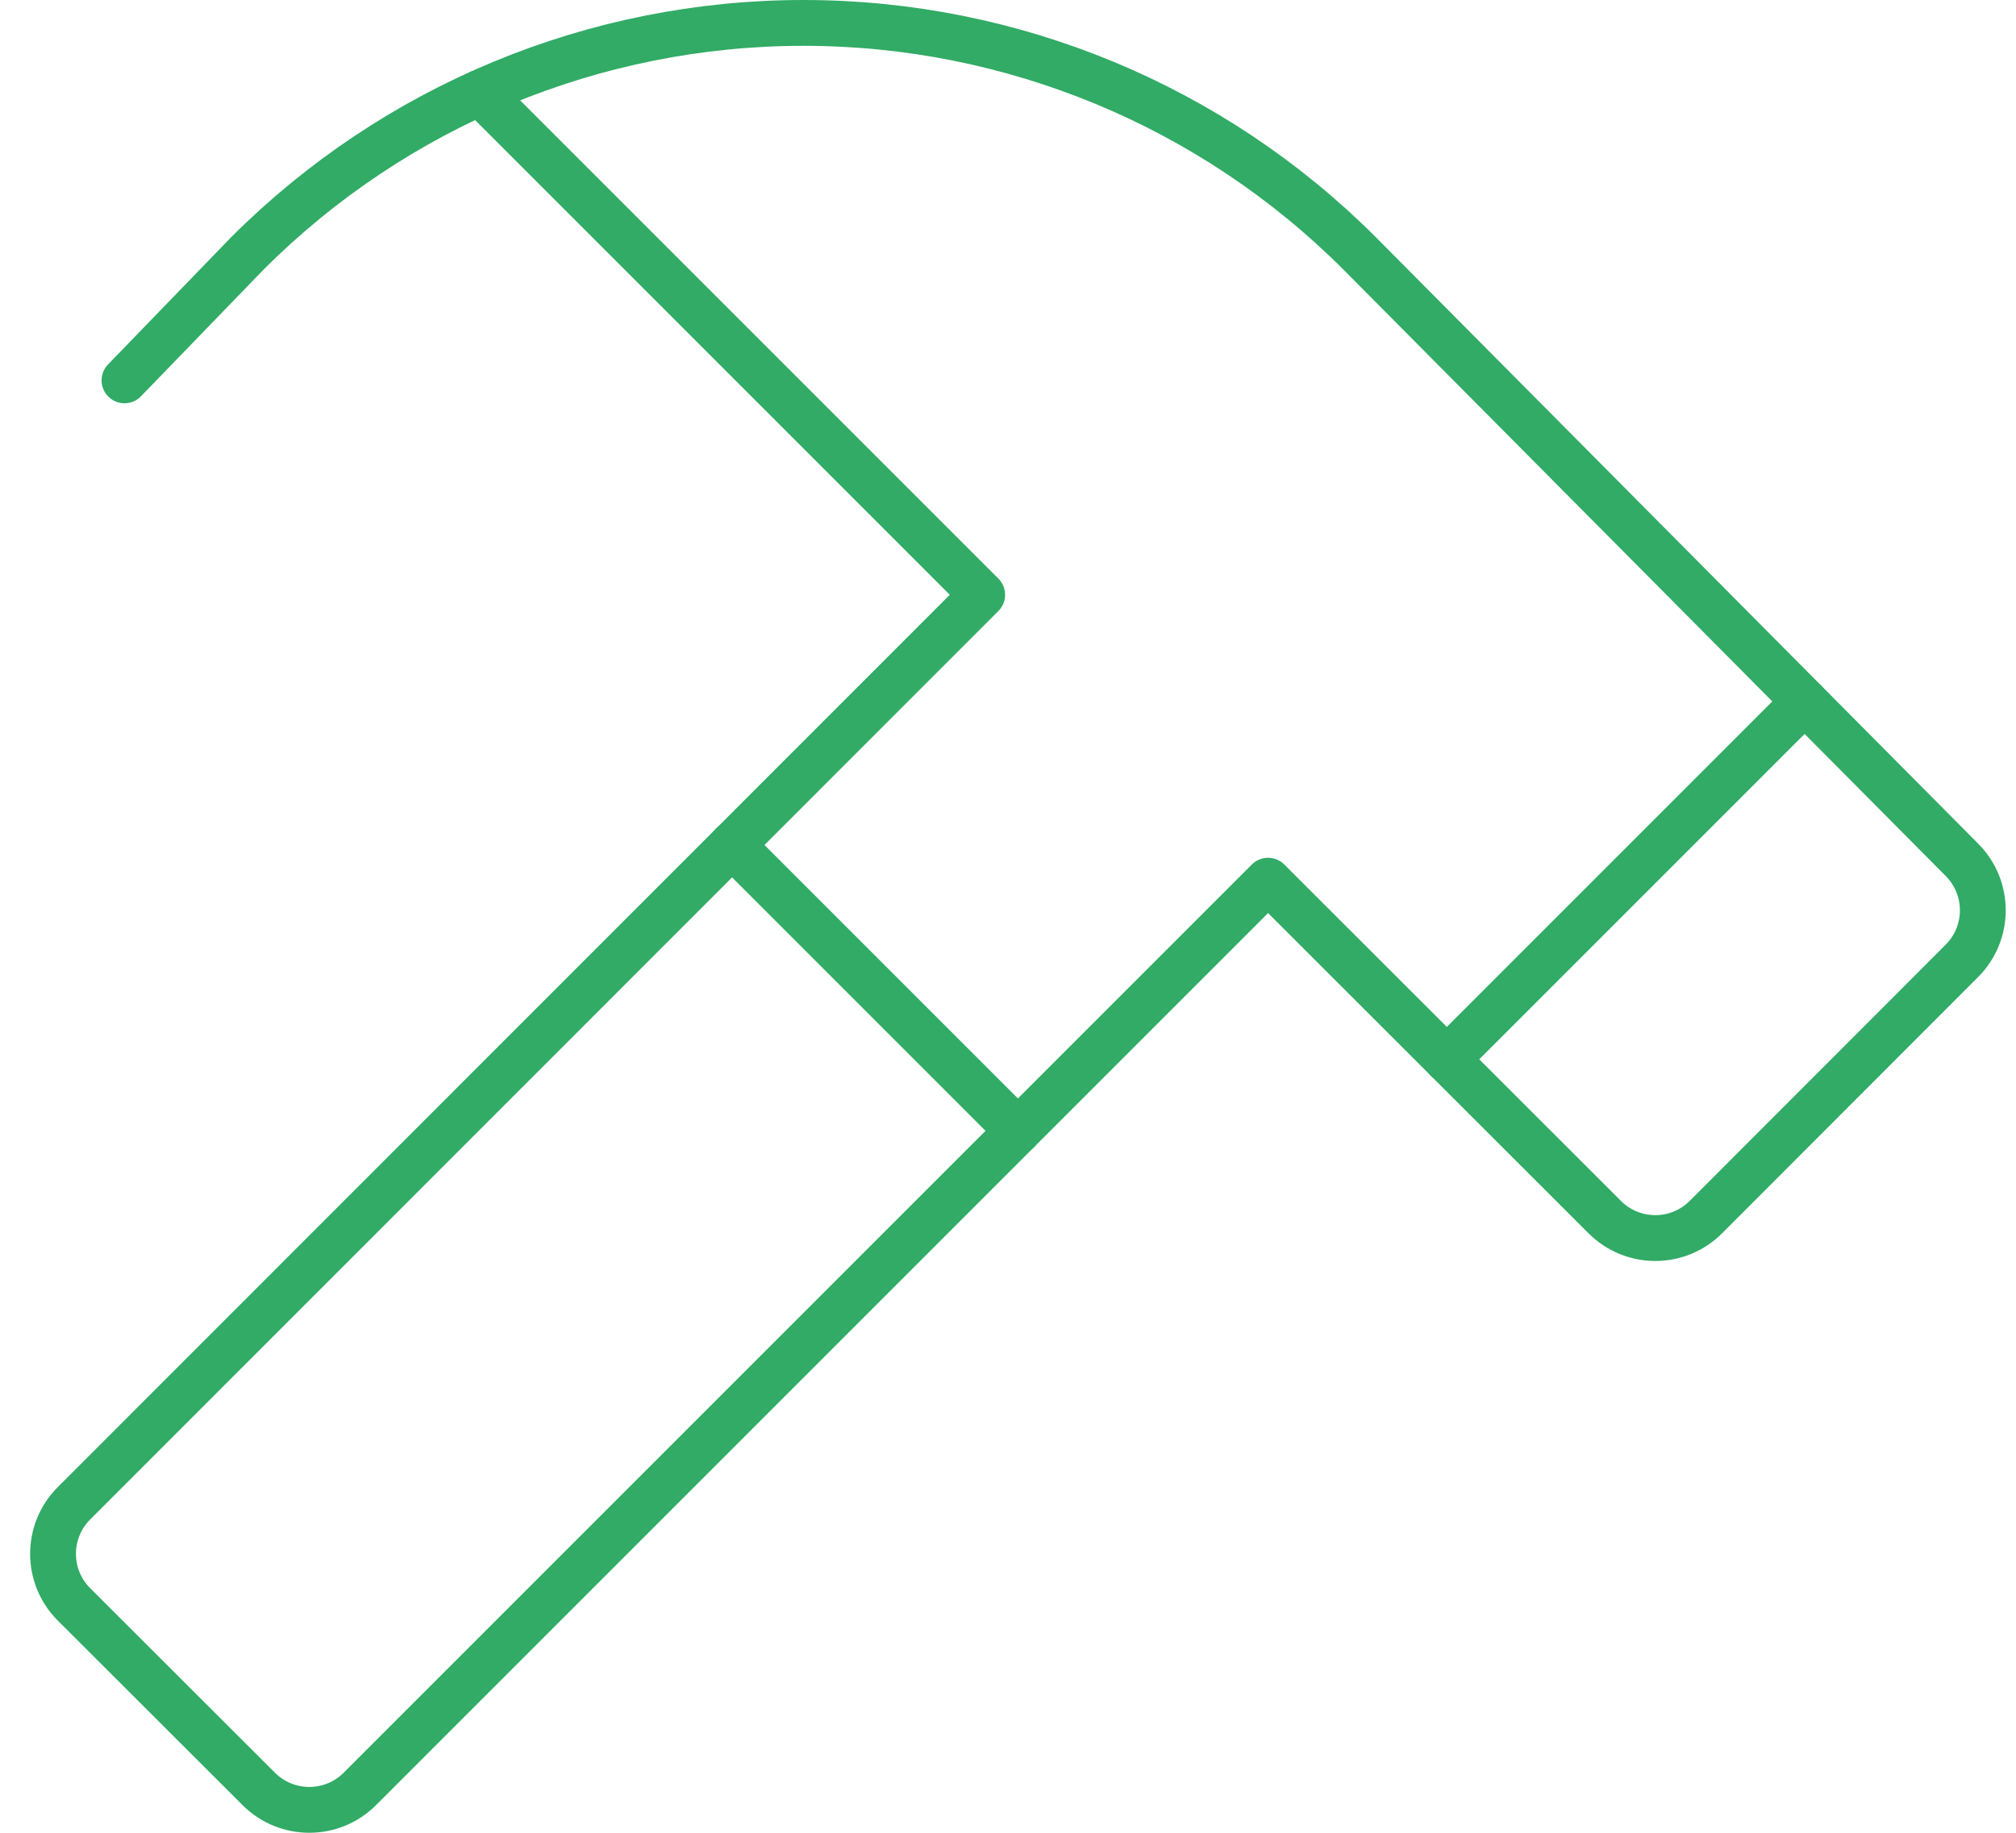 <svg xmlns="http://www.w3.org/2000/svg" width="66" height="60" viewBox="0 0 66 60"><g fill="none" fill-rule="evenodd" stroke="#31AB65" stroke-linecap="round" stroke-linejoin="round" transform="translate(1.736 .75)"><line x1="22.229" x2="31.589" y1="26.911" y2="36.271" stroke-width="1.5"/><line x1="57.345" x2="45.628" y1="22.214" y2="33.931" stroke-width="1.5"/><path stroke-width="1.5" d="M2.34,11.702 L6.368,7.54 C11.195,2.712 17.742,0 24.569,0 C31.396,0 37.943,2.712 42.77,7.54 L62.493,27.397 C63.406,28.31 63.406,29.791 62.493,30.705 L54.11,39.096 C53.196,40.009 51.716,40.009 50.802,39.096 L39.778,28.081 L10.044,57.815 C9.131,58.728 7.65,58.728 6.736,57.815 L0.685,51.772 C-0.228,50.859 -0.228,49.378 0.685,48.464 L30.419,18.722 L13.975,2.278"/></g></svg>